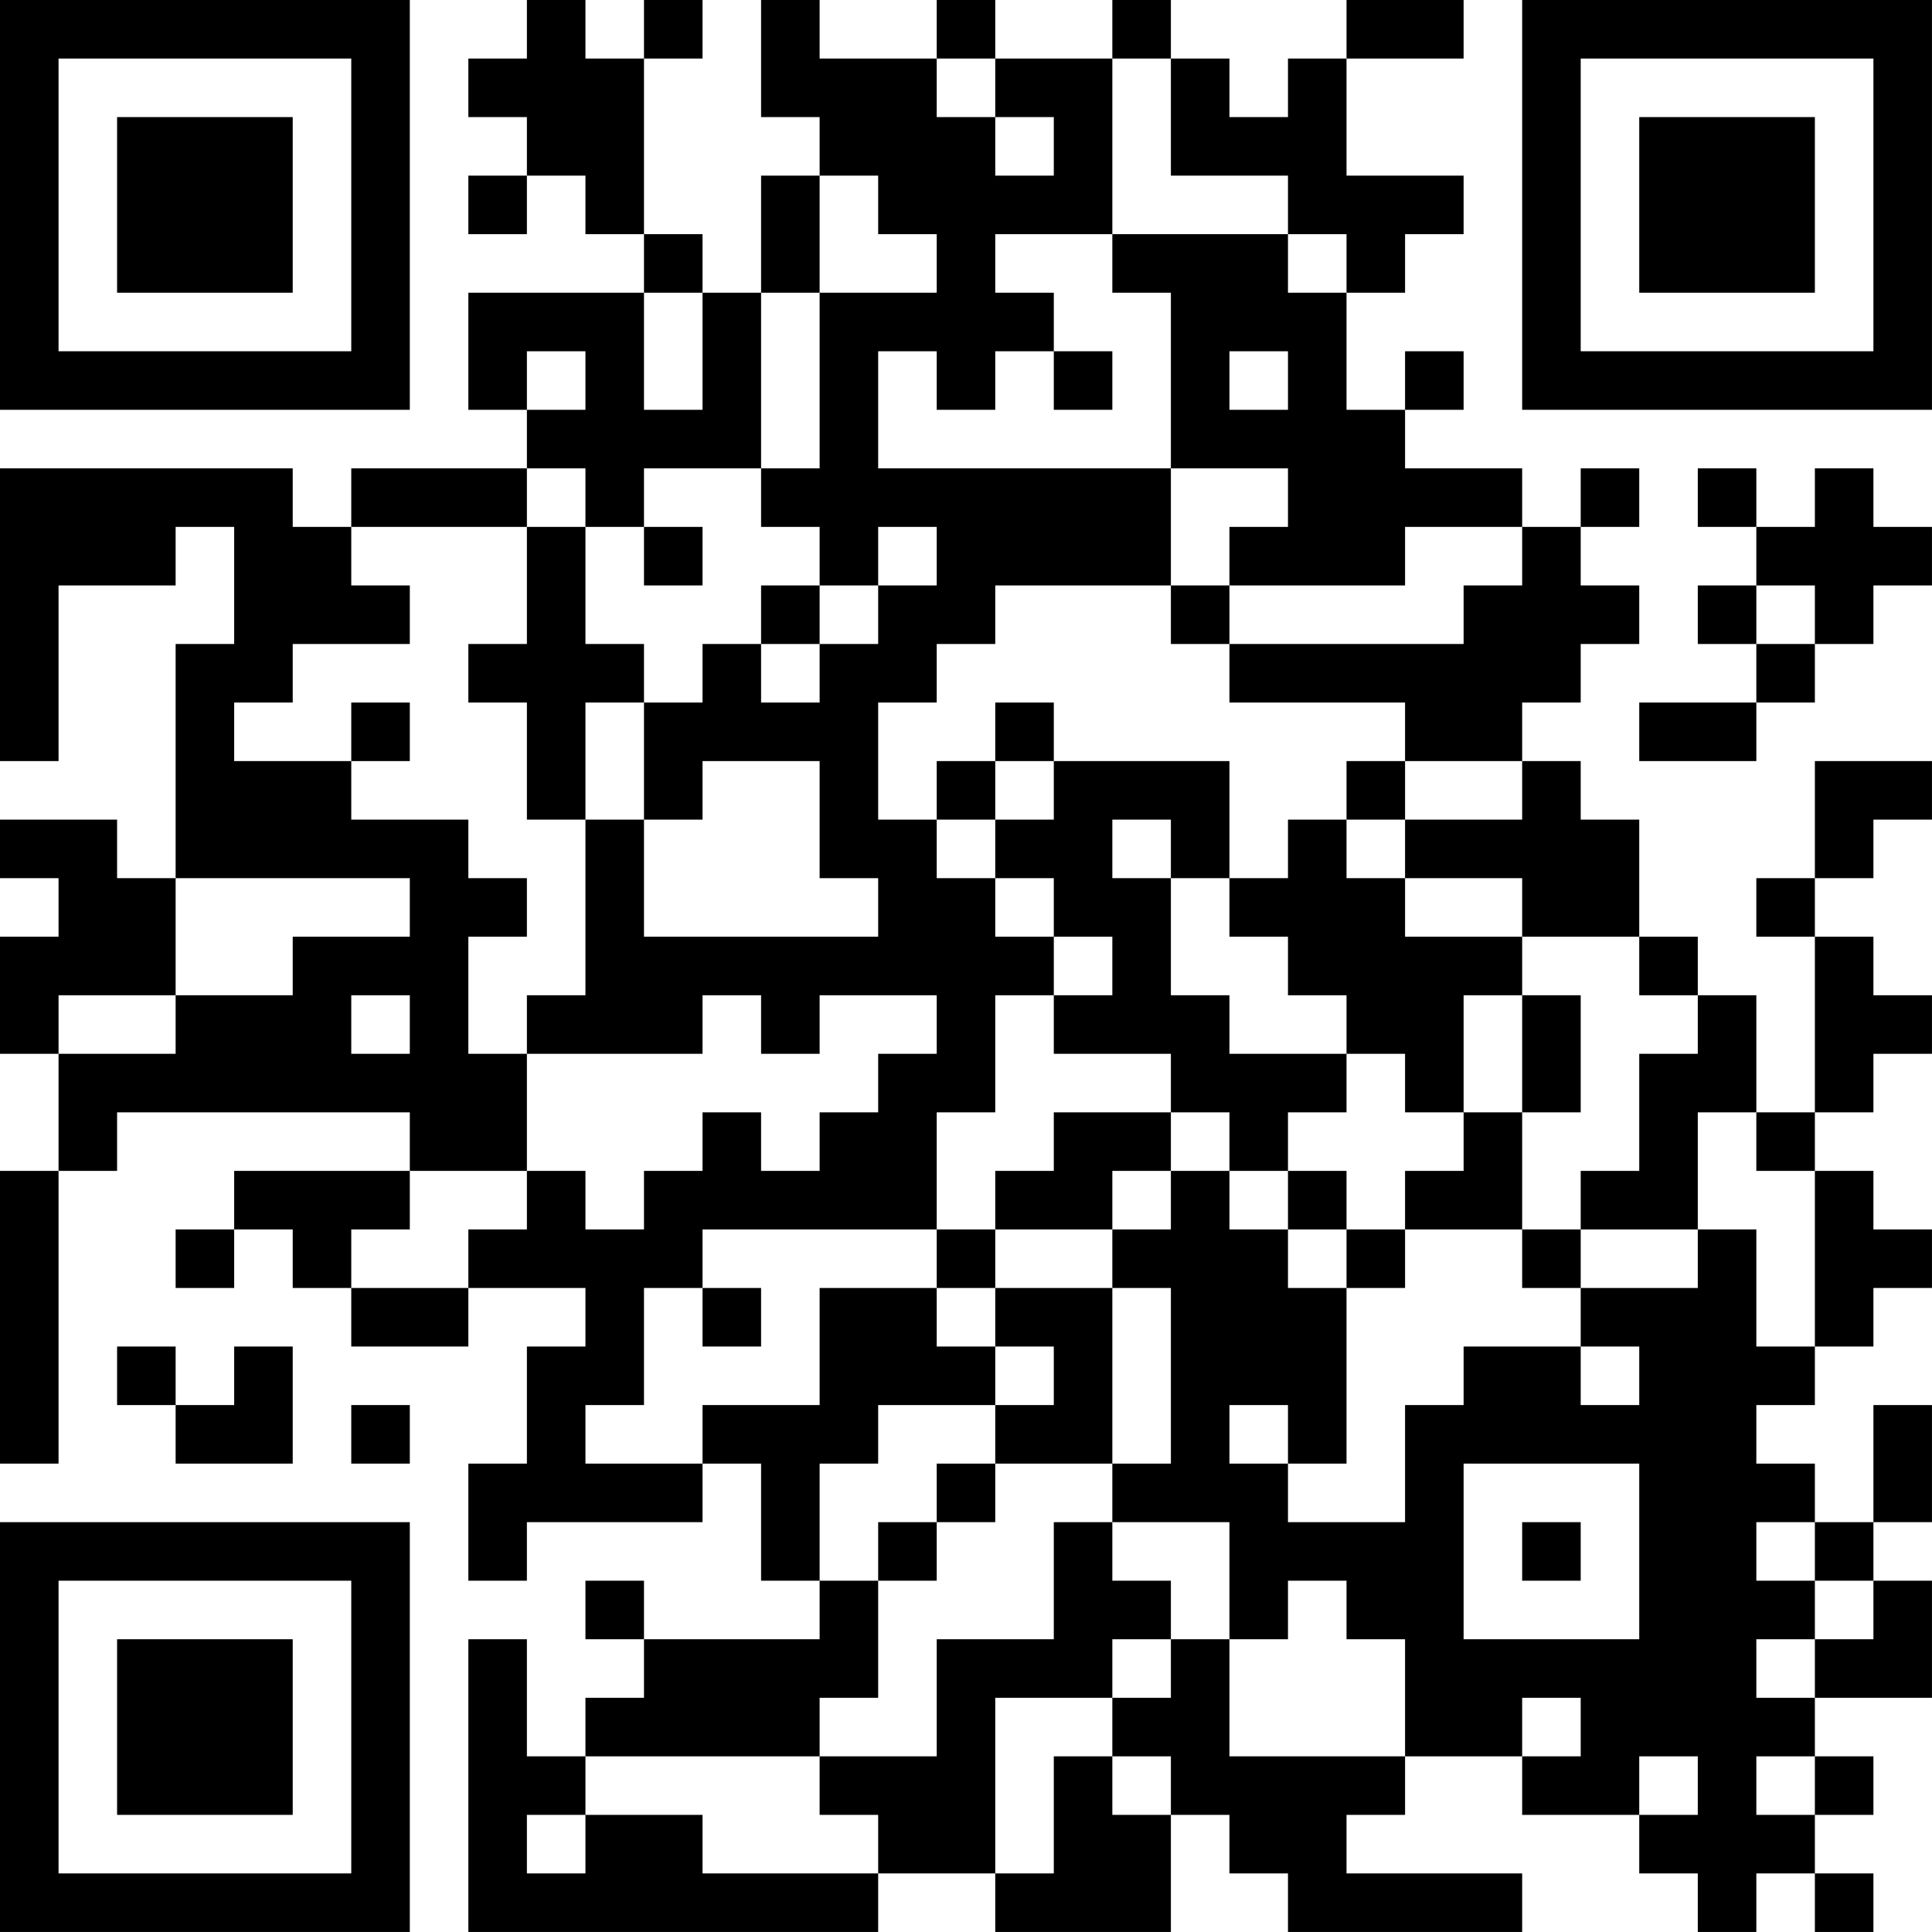 <?xml version="1.0" encoding="UTF-8"?>
<svg xmlns="http://www.w3.org/2000/svg" version="1.1" width="400" height="400" viewBox="0 0 400 400"><rect x="0" y="0" width="400" height="400" fill="#ffffff"/><g transform="scale(12.121)"><g transform="translate(0,0)"><path fill-rule="evenodd" d="M9 0L9 1L8 1L8 2L9 2L9 3L8 3L8 4L9 4L9 3L10 3L10 4L11 4L11 5L8 5L8 7L9 7L9 8L6 8L6 9L5 9L5 8L0 8L0 13L1 13L1 10L3 10L3 9L4 9L4 11L3 11L3 15L2 15L2 14L0 14L0 15L1 15L1 16L0 16L0 18L1 18L1 20L0 20L0 25L1 25L1 20L2 20L2 19L7 19L7 20L4 20L4 21L3 21L3 22L4 22L4 21L5 21L5 22L6 22L6 23L8 23L8 22L10 22L10 23L9 23L9 25L8 25L8 27L9 27L9 26L12 26L12 25L13 25L13 27L14 27L14 28L11 28L11 27L10 27L10 28L11 28L11 29L10 29L10 30L9 30L9 28L8 28L8 33L15 33L15 32L17 32L17 33L20 33L20 31L21 31L21 32L22 32L22 33L26 33L26 32L23 32L23 31L24 31L24 30L26 30L26 31L28 31L28 32L29 32L29 33L30 33L30 32L31 32L31 33L32 33L32 32L31 32L31 31L32 31L32 30L31 30L31 29L33 29L33 27L32 27L32 26L33 26L33 24L32 24L32 26L31 26L31 25L30 25L30 24L31 24L31 23L32 23L32 22L33 22L33 21L32 21L32 20L31 20L31 19L32 19L32 18L33 18L33 17L32 17L32 16L31 16L31 15L32 15L32 14L33 14L33 13L31 13L31 15L30 15L30 16L31 16L31 19L30 19L30 17L29 17L29 16L28 16L28 14L27 14L27 13L26 13L26 12L27 12L27 11L28 11L28 10L27 10L27 9L28 9L28 8L27 8L27 9L26 9L26 8L24 8L24 7L25 7L25 6L24 6L24 7L23 7L23 5L24 5L24 4L25 4L25 3L23 3L23 1L25 1L25 0L23 0L23 1L22 1L22 2L21 2L21 1L20 1L20 0L19 0L19 1L17 1L17 0L16 0L16 1L14 1L14 0L13 0L13 2L14 2L14 3L13 3L13 5L12 5L12 4L11 4L11 1L12 1L12 0L11 0L11 1L10 1L10 0ZM16 1L16 2L17 2L17 3L18 3L18 2L17 2L17 1ZM19 1L19 4L17 4L17 5L18 5L18 6L17 6L17 7L16 7L16 6L15 6L15 8L20 8L20 10L17 10L17 11L16 11L16 12L15 12L15 14L16 14L16 15L17 15L17 16L18 16L18 17L17 17L17 19L16 19L16 21L12 21L12 22L11 22L11 24L10 24L10 25L12 25L12 24L14 24L14 22L16 22L16 23L17 23L17 24L15 24L15 25L14 25L14 27L15 27L15 29L14 29L14 30L10 30L10 31L9 31L9 32L10 32L10 31L12 31L12 32L15 32L15 31L14 31L14 30L16 30L16 28L18 28L18 26L19 26L19 27L20 27L20 28L19 28L19 29L17 29L17 32L18 32L18 30L19 30L19 31L20 31L20 30L19 30L19 29L20 29L20 28L21 28L21 30L24 30L24 28L23 28L23 27L22 27L22 28L21 28L21 26L19 26L19 25L20 25L20 22L19 22L19 21L20 21L20 20L21 20L21 21L22 21L22 22L23 22L23 25L22 25L22 24L21 24L21 25L22 25L22 26L24 26L24 24L25 24L25 23L27 23L27 24L28 24L28 23L27 23L27 22L29 22L29 21L30 21L30 23L31 23L31 20L30 20L30 19L29 19L29 21L27 21L27 20L28 20L28 18L29 18L29 17L28 17L28 16L26 16L26 15L24 15L24 14L26 14L26 13L24 13L24 12L21 12L21 11L25 11L25 10L26 10L26 9L24 9L24 10L21 10L21 9L22 9L22 8L20 8L20 5L19 5L19 4L22 4L22 5L23 5L23 4L22 4L22 3L20 3L20 1ZM14 3L14 5L13 5L13 8L11 8L11 9L10 9L10 8L9 8L9 9L6 9L6 10L7 10L7 11L5 11L5 12L4 12L4 13L6 13L6 14L8 14L8 15L9 15L9 16L8 16L8 18L9 18L9 20L7 20L7 21L6 21L6 22L8 22L8 21L9 21L9 20L10 20L10 21L11 21L11 20L12 20L12 19L13 19L13 20L14 20L14 19L15 19L15 18L16 18L16 17L14 17L14 18L13 18L13 17L12 17L12 18L9 18L9 17L10 17L10 14L11 14L11 16L15 16L15 15L14 15L14 13L12 13L12 14L11 14L11 12L12 12L12 11L13 11L13 12L14 12L14 11L15 11L15 10L16 10L16 9L15 9L15 10L14 10L14 9L13 9L13 8L14 8L14 5L16 5L16 4L15 4L15 3ZM11 5L11 7L12 7L12 5ZM9 6L9 7L10 7L10 6ZM18 6L18 7L19 7L19 6ZM21 6L21 7L22 7L22 6ZM29 8L29 9L30 9L30 10L29 10L29 11L30 11L30 12L28 12L28 13L30 13L30 12L31 12L31 11L32 11L32 10L33 10L33 9L32 9L32 8L31 8L31 9L30 9L30 8ZM9 9L9 11L8 11L8 12L9 12L9 14L10 14L10 12L11 12L11 11L10 11L10 9ZM11 9L11 10L12 10L12 9ZM13 10L13 11L14 11L14 10ZM20 10L20 11L21 11L21 10ZM30 10L30 11L31 11L31 10ZM6 12L6 13L7 13L7 12ZM17 12L17 13L16 13L16 14L17 14L17 15L18 15L18 16L19 16L19 17L18 17L18 18L20 18L20 19L18 19L18 20L17 20L17 21L16 21L16 22L17 22L17 23L18 23L18 24L17 24L17 25L16 25L16 26L15 26L15 27L16 27L16 26L17 26L17 25L19 25L19 22L17 22L17 21L19 21L19 20L20 20L20 19L21 19L21 20L22 20L22 21L23 21L23 22L24 22L24 21L26 21L26 22L27 22L27 21L26 21L26 19L27 19L27 17L26 17L26 16L24 16L24 15L23 15L23 14L24 14L24 13L23 13L23 14L22 14L22 15L21 15L21 13L18 13L18 12ZM17 13L17 14L18 14L18 13ZM19 14L19 15L20 15L20 17L21 17L21 18L23 18L23 19L22 19L22 20L23 20L23 21L24 21L24 20L25 20L25 19L26 19L26 17L25 17L25 19L24 19L24 18L23 18L23 17L22 17L22 16L21 16L21 15L20 15L20 14ZM3 15L3 17L1 17L1 18L3 18L3 17L5 17L5 16L7 16L7 15ZM6 17L6 18L7 18L7 17ZM12 22L12 23L13 23L13 22ZM2 23L2 24L3 24L3 25L5 25L5 23L4 23L4 24L3 24L3 23ZM6 24L6 25L7 25L7 24ZM25 25L25 28L28 28L28 25ZM26 26L26 27L27 27L27 26ZM30 26L30 27L31 27L31 28L30 28L30 29L31 29L31 28L32 28L32 27L31 27L31 26ZM26 29L26 30L27 30L27 29ZM28 30L28 31L29 31L29 30ZM30 30L30 31L31 31L31 30ZM0 0L0 7L7 7L7 0ZM1 1L1 6L6 6L6 1ZM2 2L2 5L5 5L5 2ZM26 0L26 7L33 7L33 0ZM27 1L27 6L32 6L32 1ZM28 2L28 5L31 5L31 2ZM0 26L0 33L7 33L7 26ZM1 27L1 32L6 32L6 27ZM2 28L2 31L5 31L5 28Z" fill="#000000"/></g></g></svg>

